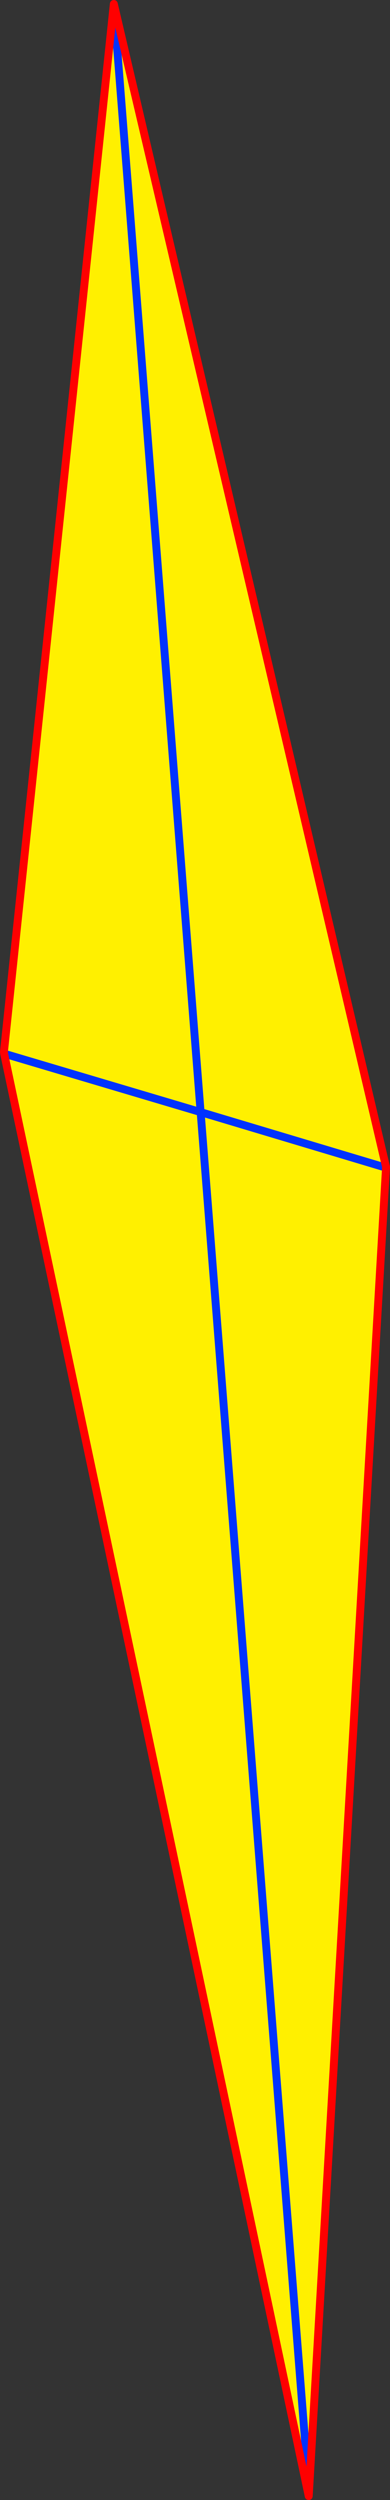 <?xml version="1.0" encoding="UTF-8" standalone="no"?>
<svg xmlns:xlink="http://www.w3.org/1999/xlink" height="633.05px" width="98.85px" xmlns="http://www.w3.org/2000/svg">
  <rect width="100%" height="100%" fill="#333333" stroke="none"/>
  <g transform="matrix(1.0, 0.0, 0.0, 1.0, -339.7, 180.15)">
    <path d="M436.6 115.25 L390.55 101.45 368.8 -175.55 390.55 101.45 436.6 115.25 M340.7 86.2 L368.55 -179.15 437.55 115.35 417.95 451.9 340.75 86.65 340.7 86.2 M390.55 101.45 L340.75 86.65 390.55 101.45 417.85 448.45 390.55 101.45" fill="#fff000" fill-rule="evenodd" stroke="none"/>
    <path d="M368.8 -175.55 L390.55 101.45 436.6 115.25 M390.55 101.45 L417.85 448.45 M340.75 86.65 L390.55 101.45" fill="none" stroke="#0032ff" stroke-linecap="round" stroke-linejoin="round" stroke-width="2.0"/>
    <path d="M340.7 86.2 L368.55 -179.15 437.55 115.35 417.95 451.9 340.75 86.65 340.7 86.2" fill="none" stroke="#ff0000" stroke-linecap="round" stroke-linejoin="round" stroke-width="2.0"/>
  </g>
</svg>
